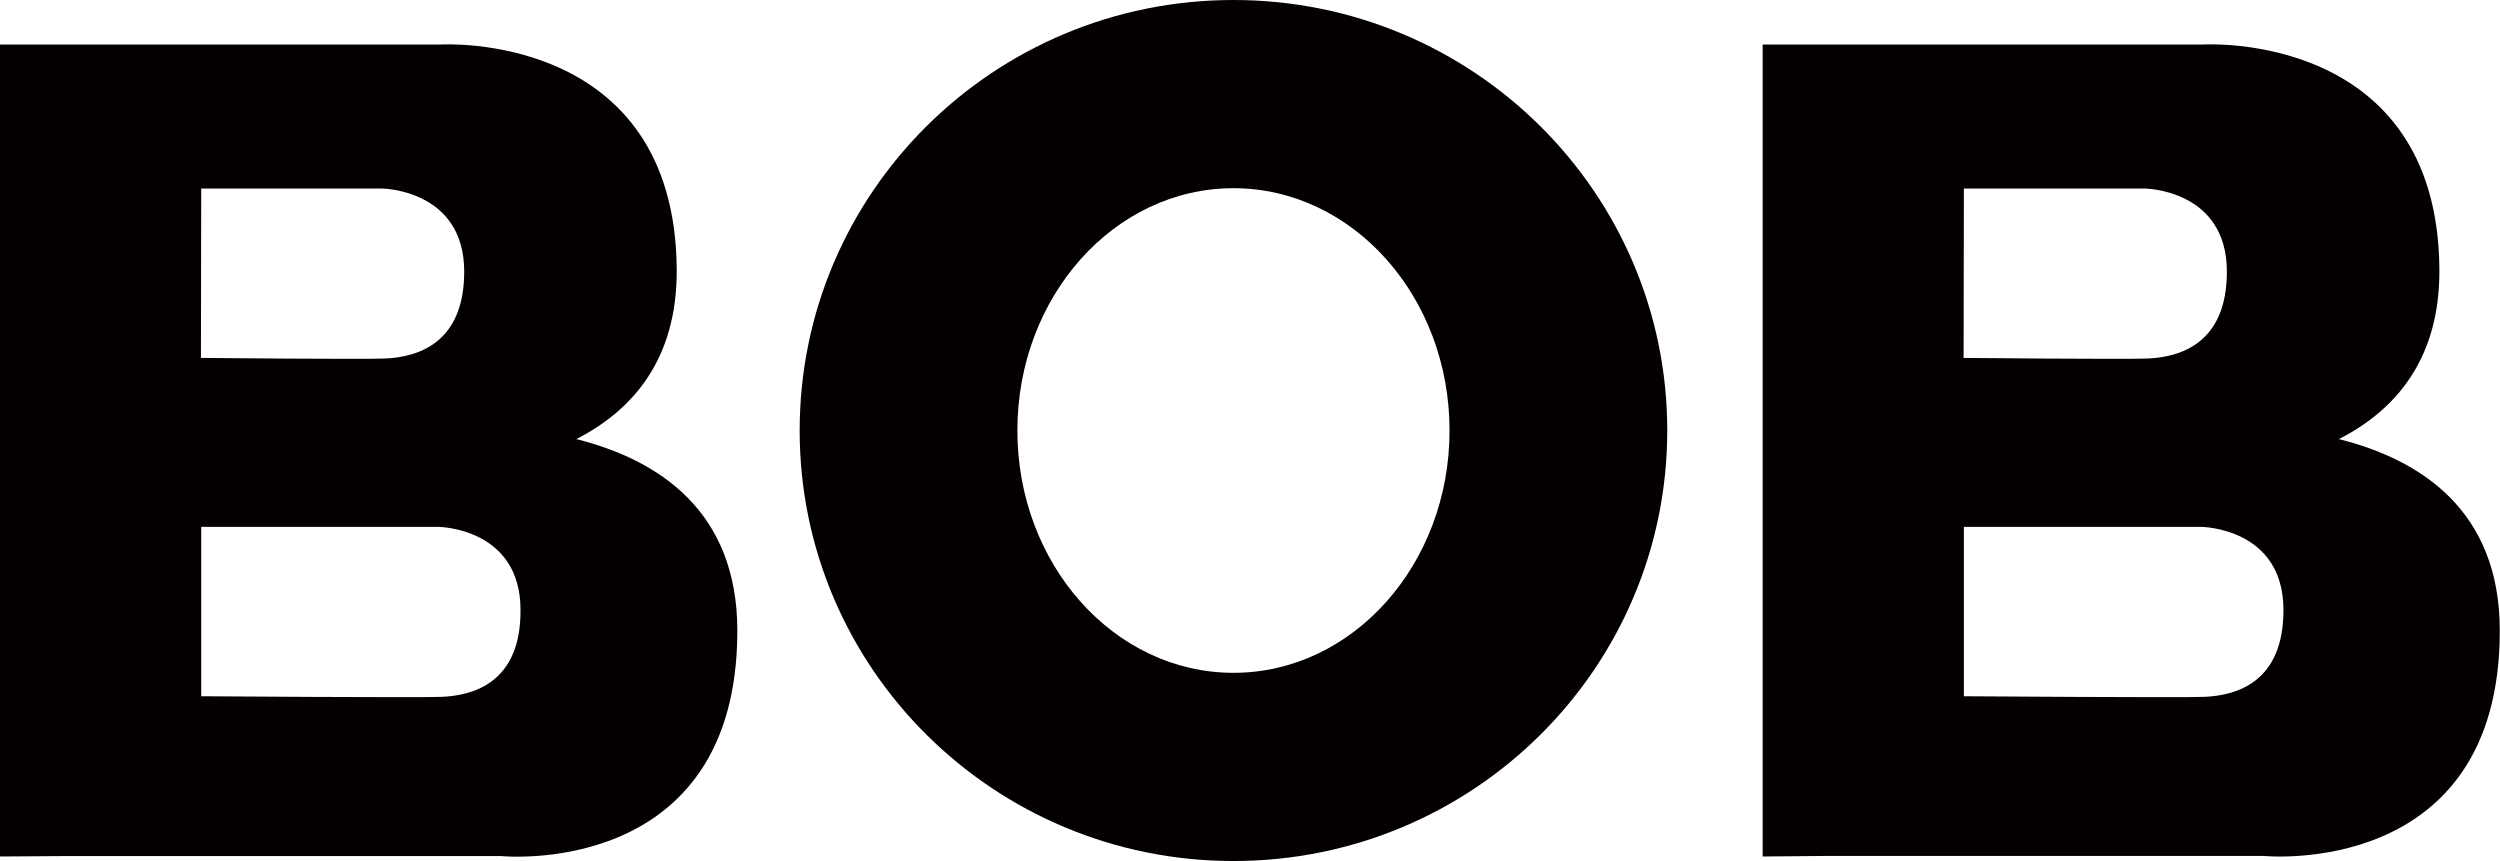 <svg xmlns="http://www.w3.org/2000/svg" viewBox="0 0 365.03 125.72"><defs><style>.cls-1{fill:#040000;}</style></defs><g id="레이어_2" data-name="레이어 2"><g id="레이어_1-2" data-name="레이어 1"><path class="cls-1" d="M84.15,64.11c8.22-4.19,14.73-11.64,14.66-24.71-.19-35-34.46-32.9-34.46-32.9H0V125.06L8.85,125H73.2s34.46,3.42,34.46-32.9C107.66,74.55,96.1,67.12,84.15,64.11ZM29.38,27.53h26.4s12,.1,12,12.13c0,10.58-6.93,12.5-11.61,12.69-3.38.14-26.83-.09-26.83-.09Zm35.09,74.22c-3.38.14-35.09-.09-35.09-.09V76.93H64s12,.1,12,12.12C76.08,99.64,69.15,101.56,64.47,101.75Z"/><path class="cls-1" d="M341.51,64.11c8.23-4.19,14.74-11.64,14.67-24.71-.19-35-34.46-32.9-34.46-32.9H257.37V125.06l8.84-.08h64.36S365,128.4,365,92.08C365,74.55,353.47,67.12,341.51,64.11ZM286.75,27.53h26.4s12,.1,12,12.13c0,10.58-6.93,12.5-11.61,12.69-3.38.14-26.83-.09-26.83-.09Zm35.09,74.22c-3.39.14-35.09-.09-35.09-.09V76.93h34.66s12,.1,12,12.12C333.44,99.64,326.52,101.56,321.84,101.75Z"/><path class="cls-1" d="M180.1,0c-35,0-63.34,28.14-63.34,62.86s28.36,62.86,63.34,62.86,63.34-28.14,63.34-62.86S215.08,0,180.1,0Zm0,98.24c-17.42,0-31.55-15.84-31.55-35.38s14.13-35.38,31.55-35.38,31.55,15.84,31.55,35.38S197.53,98.24,180.1,98.24Z"/></g></g></svg>